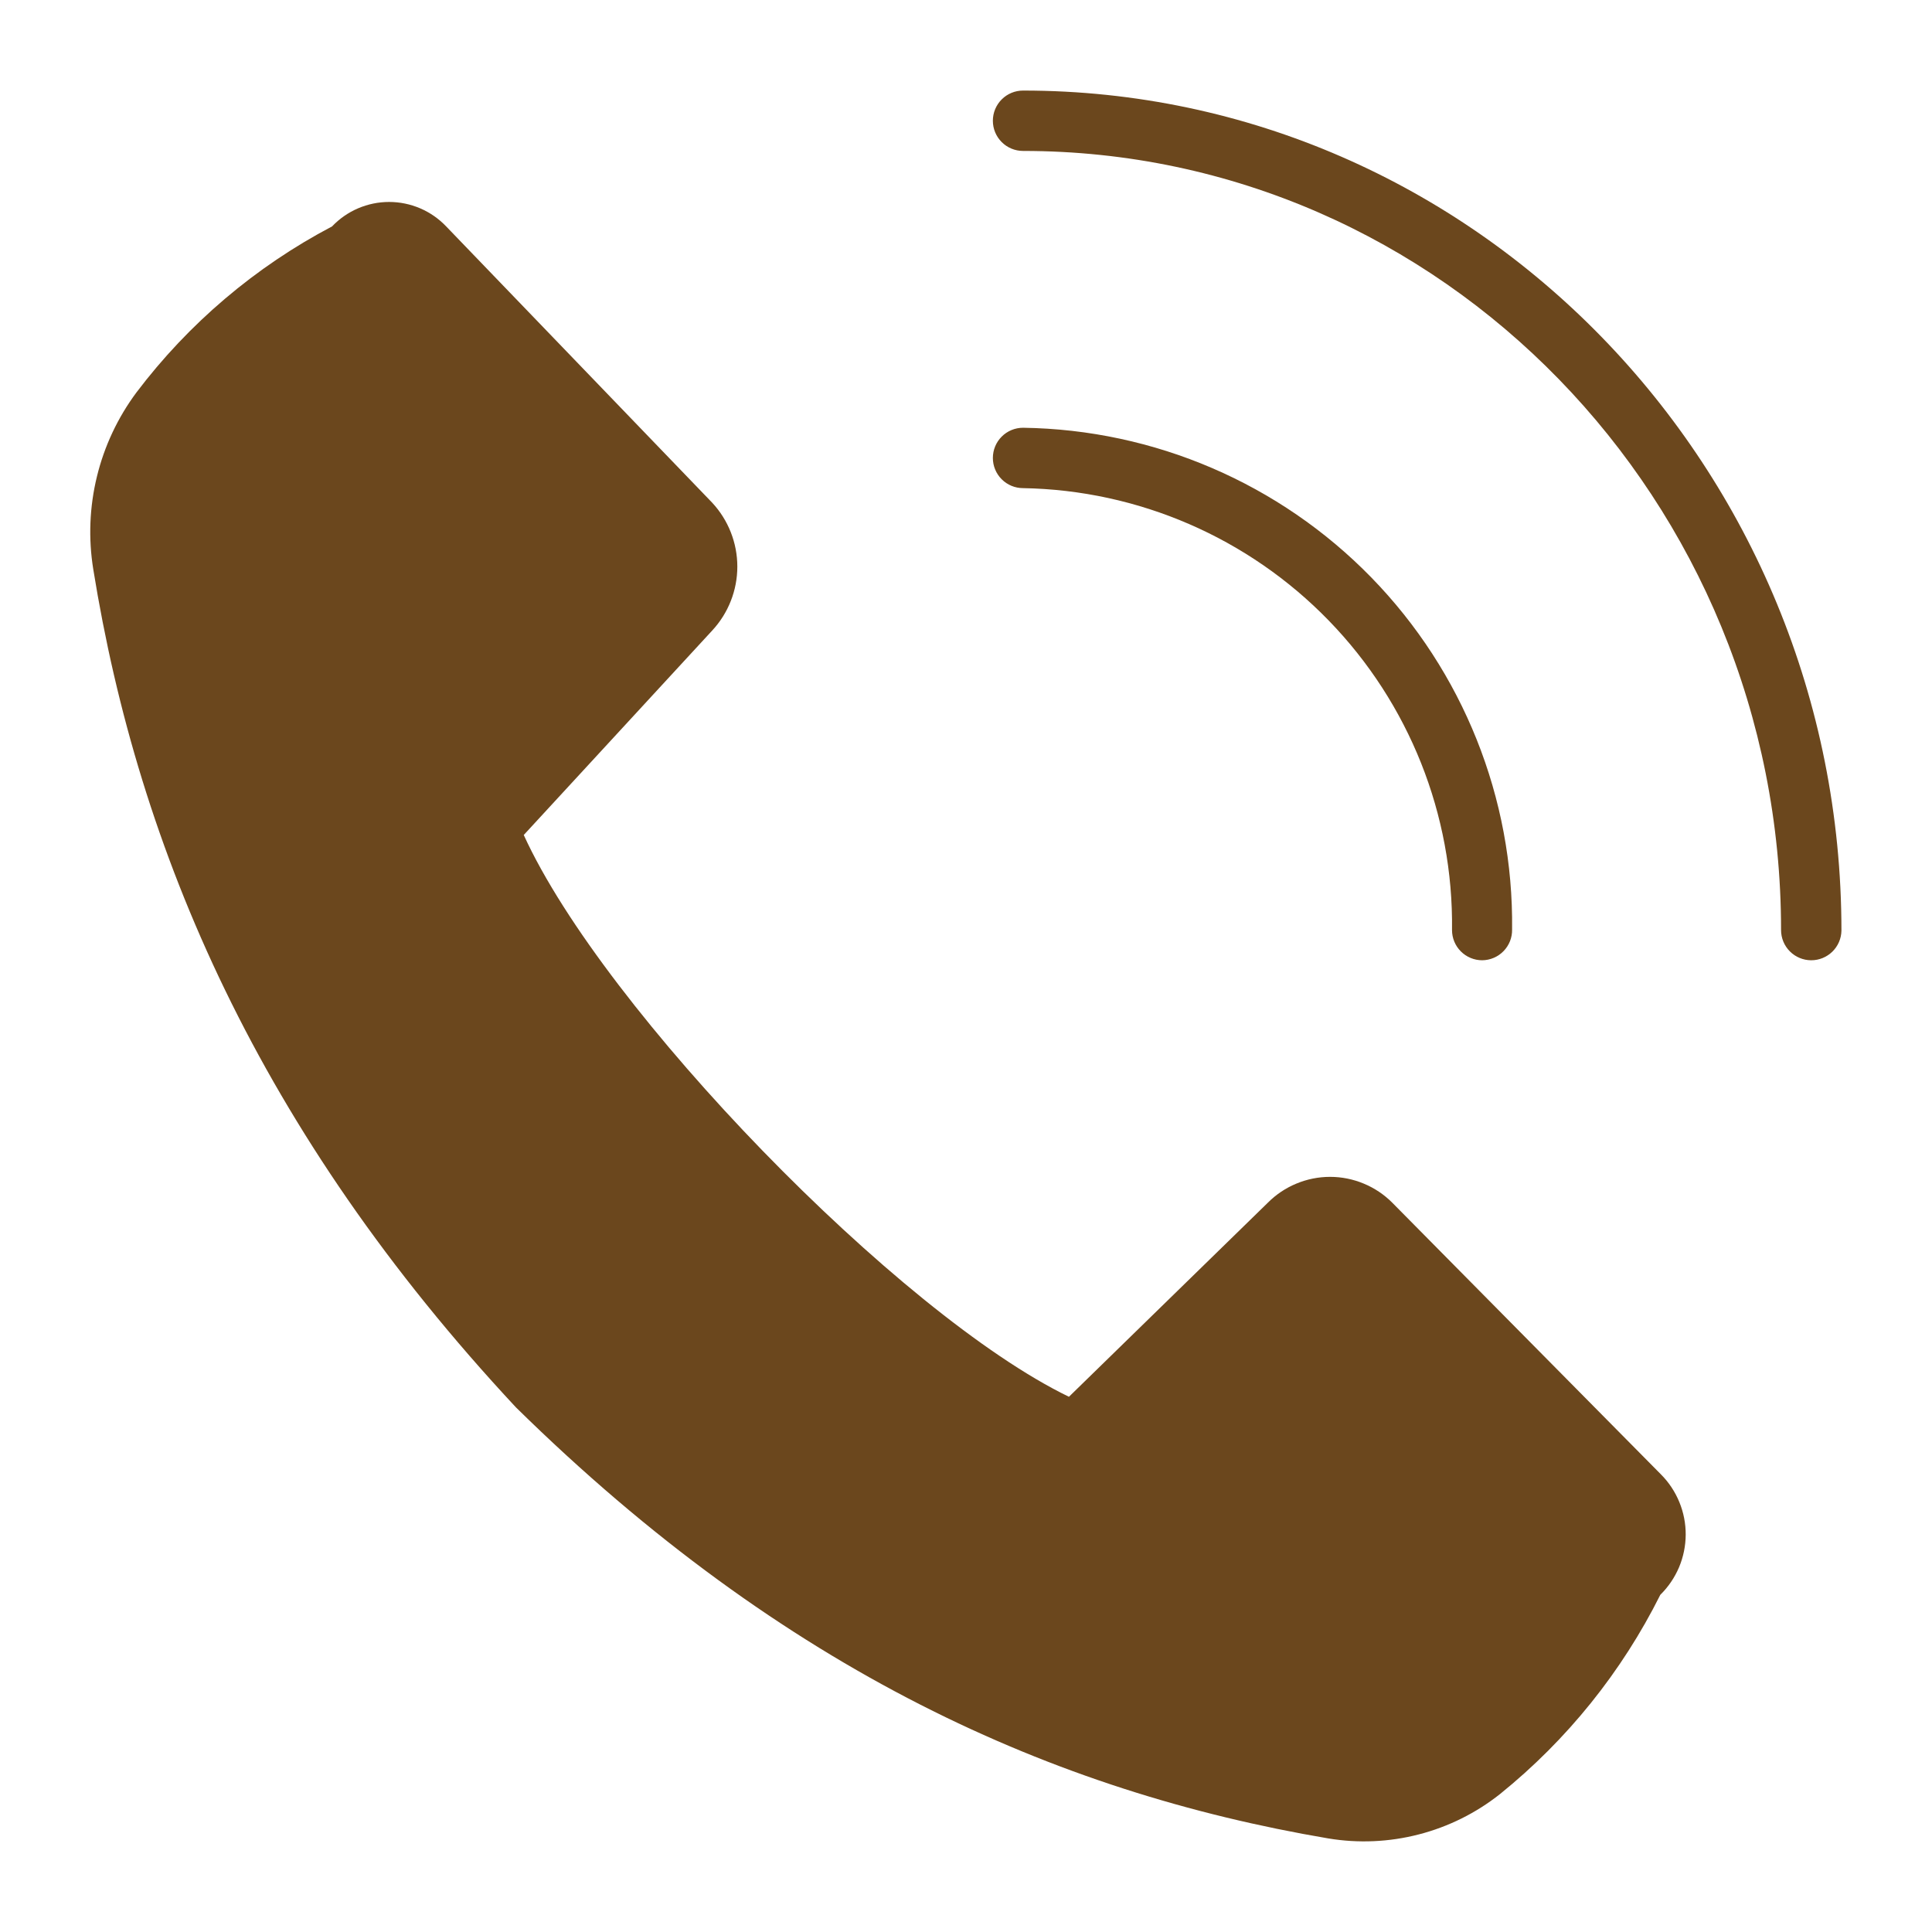 <?xml version="1.0" encoding="UTF-8"?> <svg xmlns="http://www.w3.org/2000/svg" width="64" height="64" viewBox="0 0 64 64" fill="none"> <path d="M60 31.81C59.735 31.81 59.48 31.705 59.293 31.517C59.105 31.33 59 31.075 59 30.81C59 16.57 47.75 5 33.89 5C33.625 5 33.37 4.895 33.183 4.707C32.995 4.52 32.89 4.265 32.89 4C32.89 3.735 32.995 3.48 33.183 3.293C33.37 3.105 33.625 3 33.89 3C48.84 3 61 15.48 61 30.83C60.995 31.092 60.887 31.341 60.7 31.524C60.513 31.707 60.262 31.81 60 31.81V31.81Z" fill="#6B471D"></path> <path d="M49.1 31.81C48.835 31.81 48.58 31.705 48.393 31.517C48.205 31.33 48.1 31.075 48.1 30.81C48.148 26.987 46.68 23.3 44.017 20.557C41.354 17.813 37.713 16.236 33.89 16.17C33.625 16.17 33.37 16.065 33.183 15.877C32.995 15.69 32.89 15.435 32.89 15.17C32.89 14.905 32.995 14.65 33.183 14.463C33.37 14.275 33.625 14.17 33.89 14.17C38.241 14.231 42.39 16.015 45.427 19.13C48.464 22.246 50.141 26.439 50.09 30.79C50.093 30.922 50.069 31.053 50.021 31.177C49.972 31.299 49.9 31.412 49.808 31.506C49.716 31.601 49.606 31.677 49.484 31.729C49.363 31.781 49.232 31.809 49.1 31.81ZM55 52.83C53.723 55.385 51.913 57.636 49.69 59.43C48.897 60.059 47.981 60.514 47.001 60.767C46.021 61.021 44.998 61.066 44 60.9C34.93 59.36 26 55.38 17.09 46.62C8.58 37.49 4.59 28.17 3.09 18.86C2.924 17.837 2.965 16.792 3.211 15.785C3.456 14.778 3.902 13.831 4.52 13C6.25 10.713 8.462 8.835 11 7.5C11.244 7.244 11.537 7.04 11.862 6.901C12.187 6.762 12.537 6.69 12.89 6.69C13.243 6.69 13.593 6.762 13.918 6.901C14.243 7.04 14.536 7.244 14.78 7.5L23.59 16.65C24.126 17.226 24.425 17.983 24.425 18.77C24.425 19.557 24.126 20.314 23.59 20.89L17.35 27.66C20 33.47 29.79 43.55 35.41 46.27L42 39.84C42.27 39.569 42.591 39.354 42.945 39.208C43.298 39.061 43.677 38.985 44.06 38.985C44.443 38.985 44.822 39.061 45.175 39.208C45.529 39.354 45.85 39.569 46.12 39.84L55.02 48.84C55.282 49.102 55.489 49.414 55.63 49.758C55.771 50.101 55.843 50.468 55.841 50.839C55.839 51.21 55.764 51.577 55.62 51.919C55.475 52.26 55.265 52.57 55 52.83V52.83Z" fill="#6B471D"></path> </svg> 